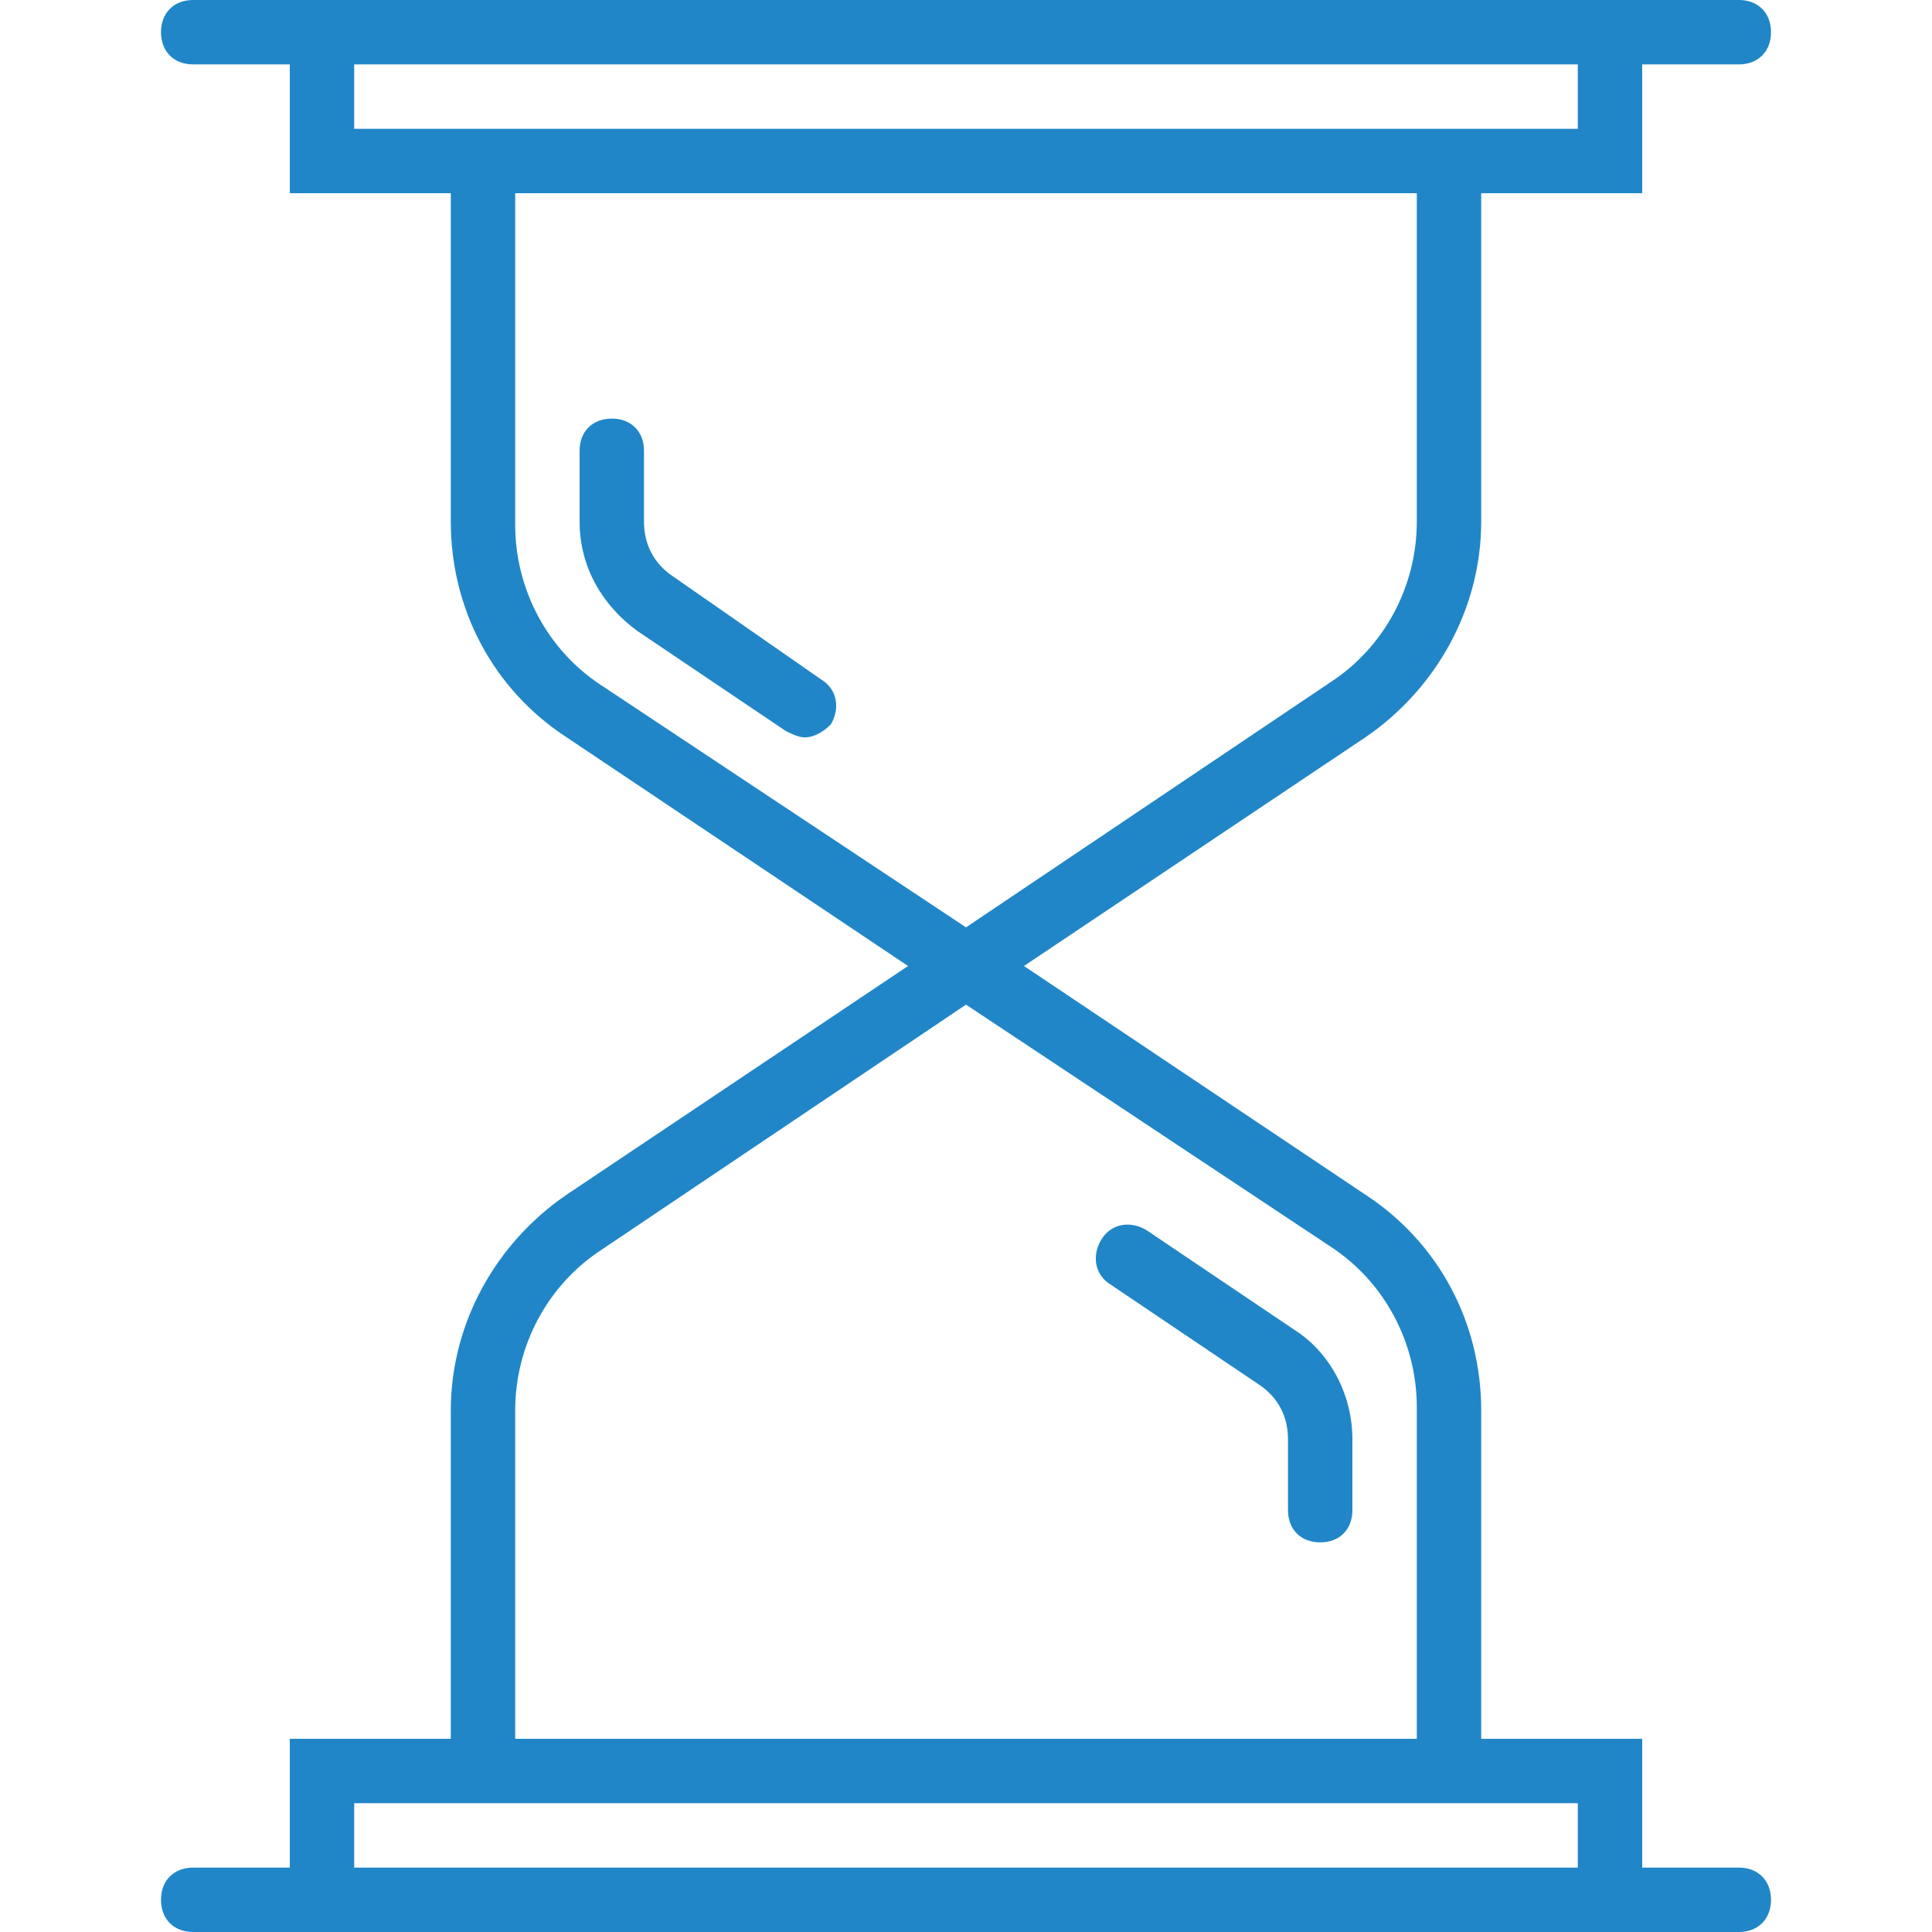 <?xml version="1.0" encoding="utf-8"?>
<!-- Generator: Adobe Illustrator 23.0.3, SVG Export Plug-In . SVG Version: 6.00 Build 0)  -->
<svg version="1.1" id="Capa_1" xmlns="http://www.w3.org/2000/svg" xmlns:xlink="http://www.w3.org/1999/xlink" x="0px" y="0px"
	 viewBox="0 0 60 60" style="enable-background:new 0 0 60 60;" xml:space="preserve">
<style type="text/css">
	.st0{fill:#2086C8;}
</style>
<g>
	<path class="st0" d="M54,58h-3v-4h-5V43.8c0-2.7-1.3-5.2-3.6-6.7L31.8,30l10.6-7.1c2.2-1.5,3.6-4,3.6-6.7V6h5V2h3c0.6,0,1-0.4,1-1
		s-0.4-1-1-1h-3h-1H10H9H6C5.4,0,5,0.4,5,1s0.4,1,1,1h3v4h5v10.2c0,2.7,1.3,5.2,3.6,6.7L28.2,30l-10.6,7.1c-2.2,1.5-3.6,4-3.6,6.7
		V54H9v4H6c-0.6,0-1,0.4-1,1s0.4,1,1,1h3h1h40h1h3c0.6,0,1-0.4,1-1S54.6,58,54,58z M11,4V2h38v2h-3H14H11z M18.7,21.3
		c-1.7-1.1-2.7-3-2.7-5V6h28v10.2c0,2-1,3.9-2.7,5L30,28.8L18.7,21.3z M16,43.8c0-2,1-3.9,2.7-5L30,31.2l11.3,7.5
		c1.7,1.1,2.7,3,2.7,5V54H16V43.8z M11,56h3h32h3v2H11V56z"/>
	<path class="st0" d="M20.9,17.9c-0.6-0.4-0.9-1-0.9-1.7V14c0-0.6-0.4-1-1-1s-1,0.4-1,1v2.2c0,1.4,0.7,2.6,1.8,3.4l4.6,3.1
		c0.2,0.1,0.4,0.2,0.6,0.2c0.3,0,0.6-0.2,0.8-0.4c0.3-0.5,0.2-1.1-0.3-1.4L20.9,17.9z"/>
	<path class="st0" d="M40.2,41.3l-4.6-3.1c-0.5-0.3-1.1-0.2-1.4,0.3c-0.3,0.5-0.2,1.1,0.3,1.4l4.6,3.1c0.6,0.4,0.9,1,0.9,1.7v2.2
		c0,0.6,0.4,1,1,1s1-0.4,1-1v-2.2C42,43.3,41.3,42,40.2,41.3z"/>
</g>
</svg>
